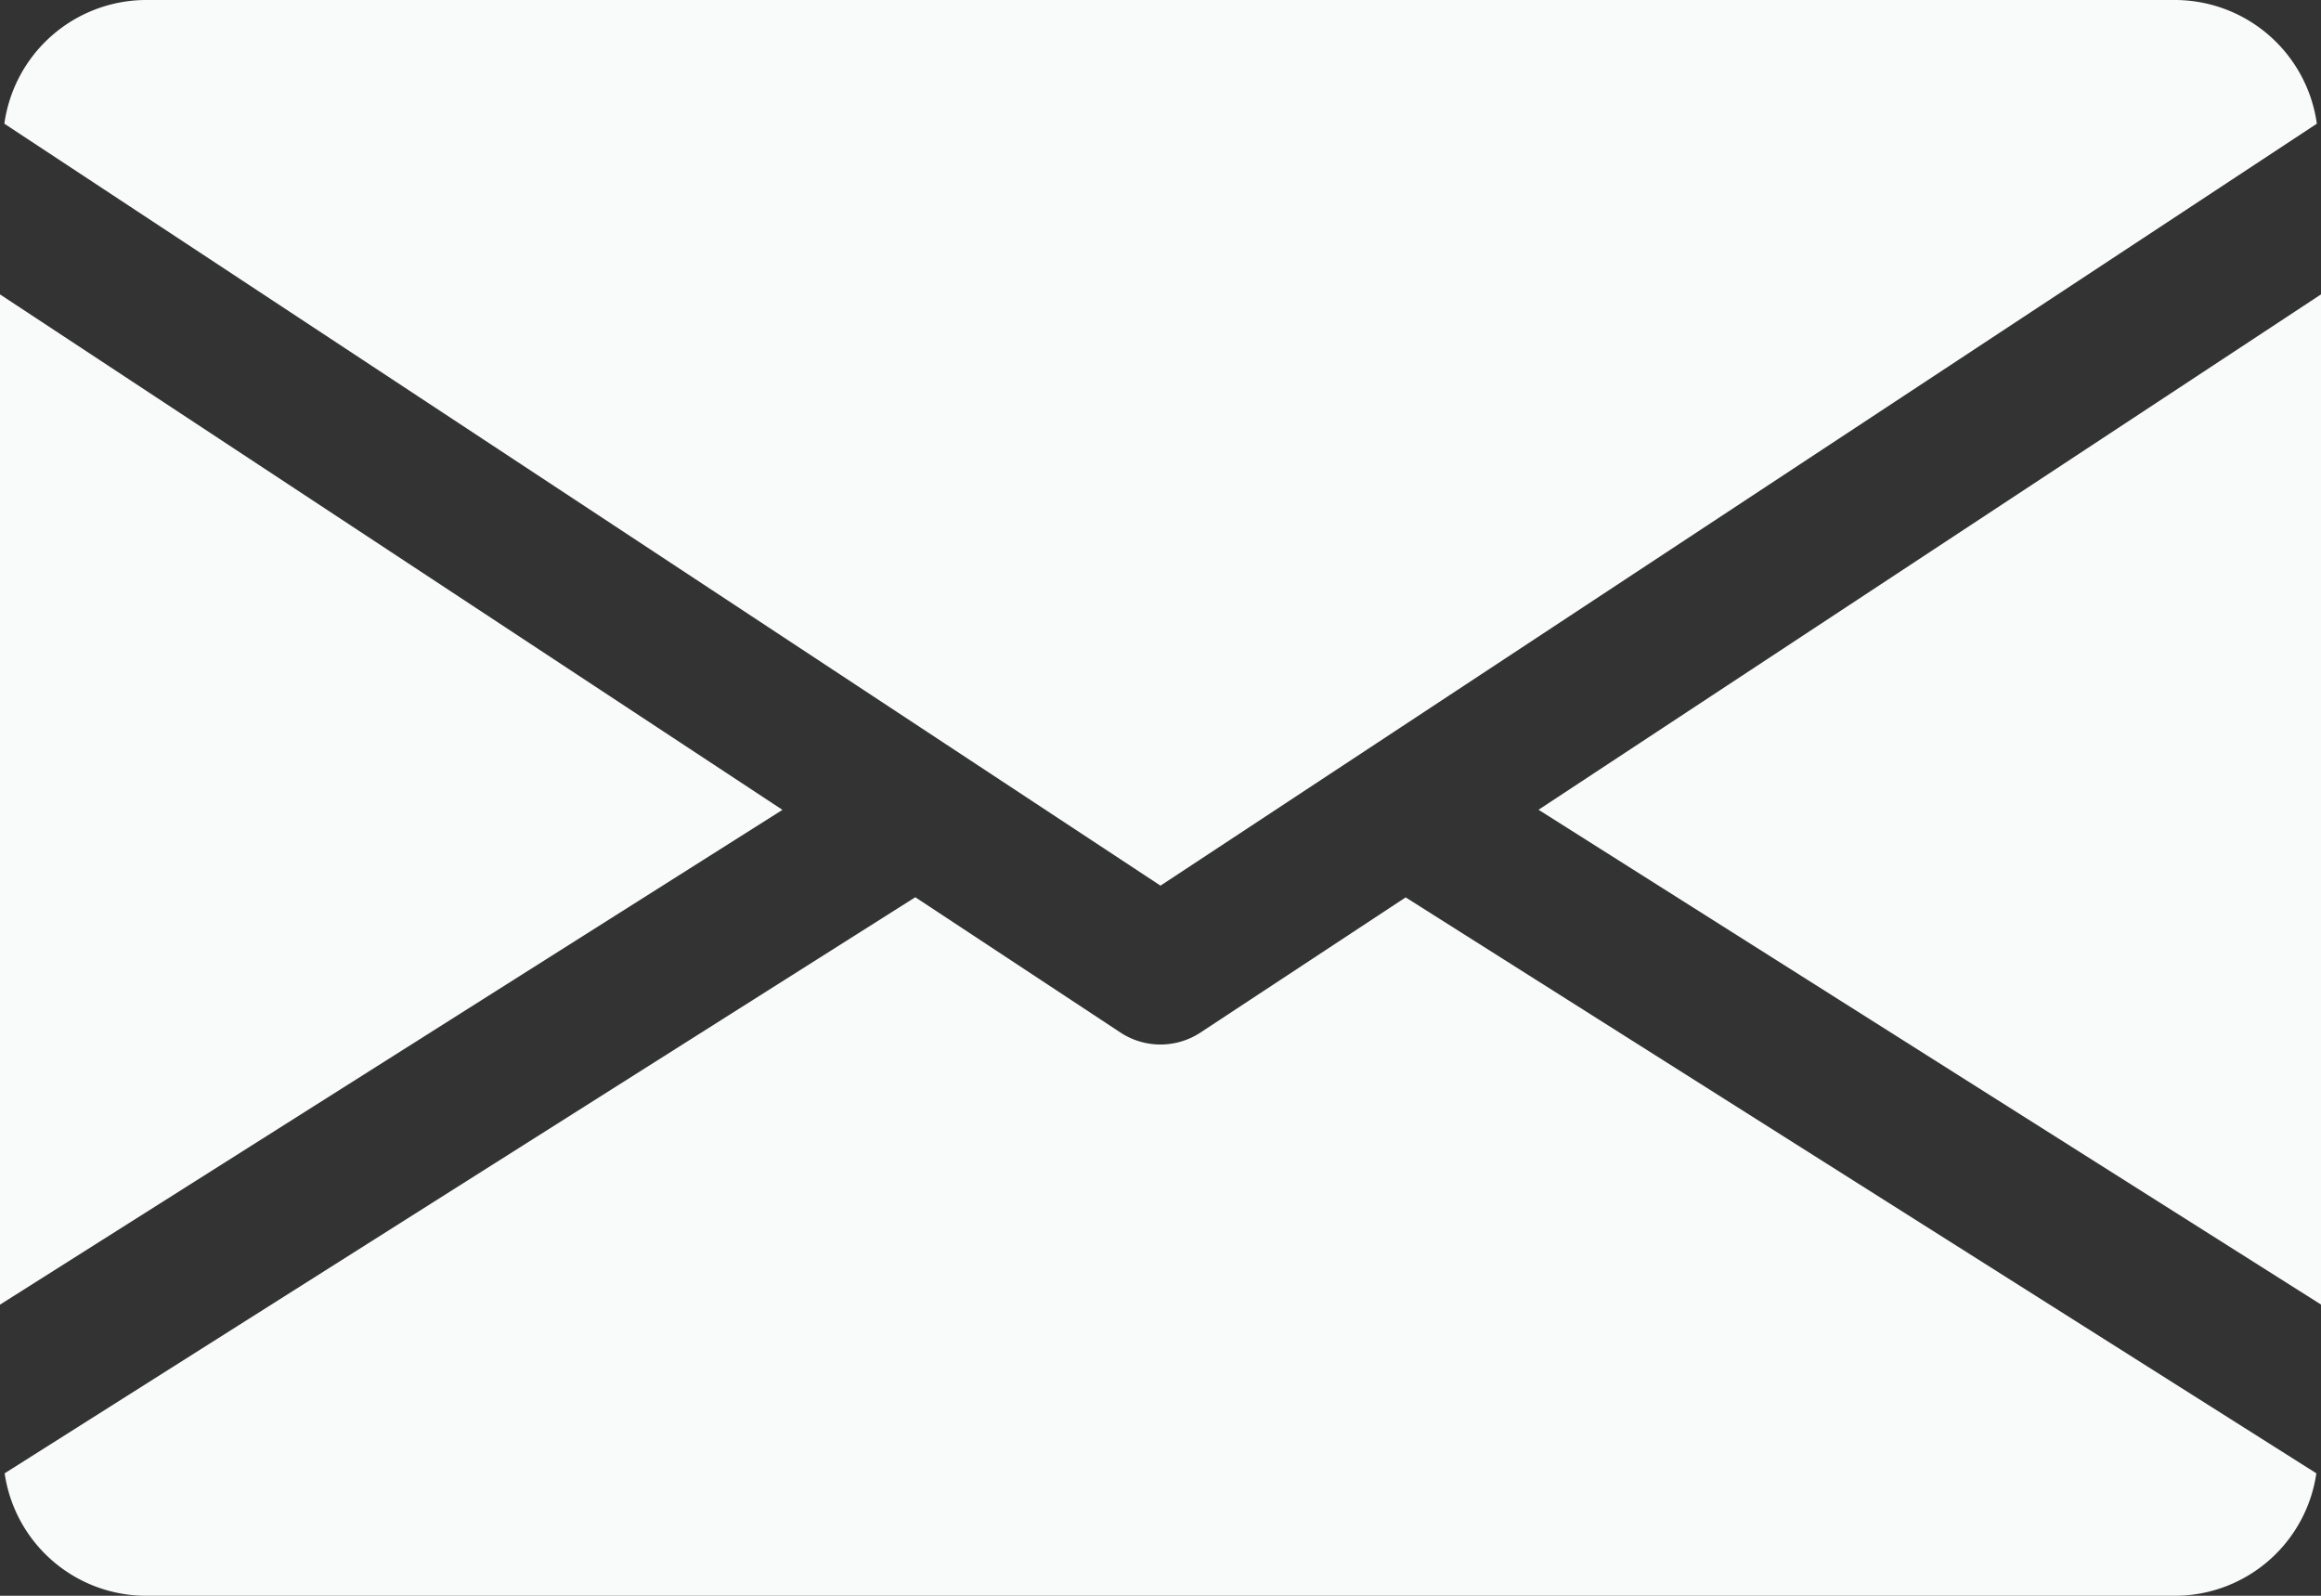 <svg xmlns="http://www.w3.org/2000/svg" width="46.912" height="32.252" viewBox="0 0 46.912 32.252"><rect x="0" y="0" width="46.912" height="32.252" fill="#333333" stroke="none"/><defs><style>.a{fill:#f8fbf9;}</style></defs><g transform="translate(0 -80)"><g transform="translate(31.097 85.946)"><path class="a" d="M339.392,155.316l15.815,10V144.9Z" transform="translate(-339.392 -144.896)"/></g><g transform="translate(0 85.946)"><path class="a" d="M0,144.9v20.418l15.815-10Z" transform="translate(0 -144.896)"/></g><g transform="translate(0.088 80)"><g transform="translate(0 0)"><path class="a" d="M44.852,80H3.8A2.9,2.9,0,0,0,.96,82.5l23.368,15.4L47.7,82.5A2.9,2.9,0,0,0,44.852,80Z" transform="translate(-0.96 -80)"/></g></g><g transform="translate(0.094 98.134)"><path class="a" d="M29.341,277.923l-4.149,2.733a1.472,1.472,0,0,1-1.613,0l-4.149-2.736L1.024,289.563a2.891,2.891,0,0,0,2.838,2.475H44.91a2.891,2.891,0,0,0,2.838-2.475Z" transform="translate(-1.024 -277.92)"/></g></g></svg>